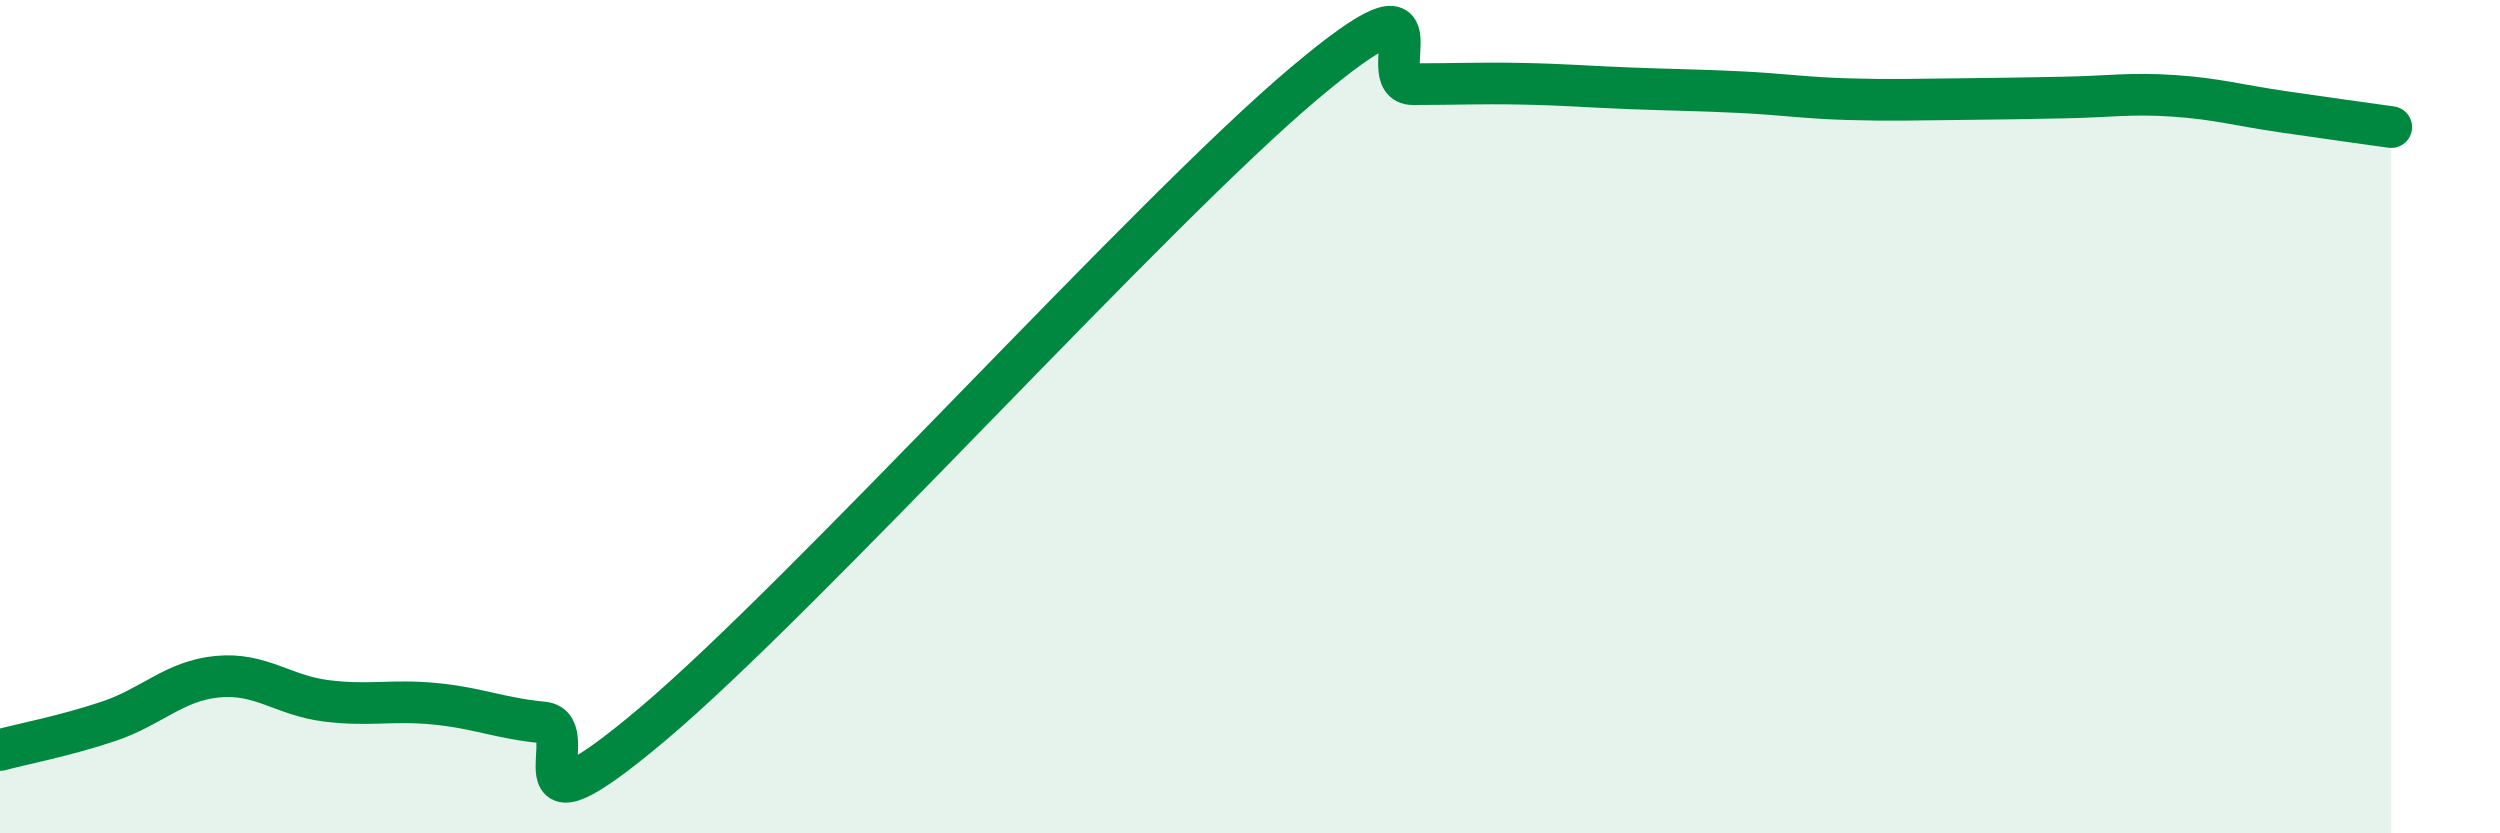 
    <svg width="60" height="20" viewBox="0 0 60 20" xmlns="http://www.w3.org/2000/svg">
      <path
        d="M 0,18 C 0.52,17.86 1.57,17.66 2.61,17.31 C 3.65,16.96 4.18,16.34 5.22,16.24 C 6.26,16.14 6.79,16.69 7.83,16.82 C 8.87,16.95 9.39,16.79 10.43,16.89 C 11.47,16.99 12,17.24 13.04,17.34 C 14.08,17.44 12,20.46 15.65,17.39 C 19.3,14.32 27.65,5.07 31.3,2 C 34.95,-1.07 32.87,2.02 33.91,2.02 C 34.95,2.02 35.48,1.99 36.52,2.01 C 37.56,2.03 38.09,2.08 39.13,2.12 C 40.17,2.16 40.7,2.16 41.74,2.21 C 42.78,2.26 43.31,2.35 44.35,2.38 C 45.39,2.41 45.92,2.39 46.96,2.38 C 48,2.37 48.53,2.36 49.57,2.34 C 50.61,2.32 51.13,2.23 52.17,2.3 C 53.21,2.37 53.74,2.53 54.78,2.68 C 55.82,2.83 56.87,2.98 57.39,3.05L57.39 20L0 20Z"
        fill="#008740"
        opacity="0.1"
        stroke-linecap="round"
        stroke-linejoin="round"
      />
      <path
        d="M 0,18 C 0.52,17.86 1.57,17.66 2.61,17.31 C 3.65,16.96 4.18,16.34 5.22,16.24 C 6.26,16.14 6.79,16.69 7.83,16.82 C 8.87,16.95 9.39,16.79 10.43,16.89 C 11.47,16.99 12,17.24 13.04,17.34 C 14.08,17.44 12,20.46 15.65,17.39 C 19.3,14.32 27.65,5.07 31.3,2 C 34.95,-1.07 32.87,2.02 33.91,2.02 C 34.95,2.02 35.48,1.99 36.52,2.01 C 37.56,2.03 38.09,2.08 39.13,2.12 C 40.17,2.16 40.7,2.16 41.74,2.21 C 42.78,2.26 43.31,2.35 44.35,2.38 C 45.39,2.41 45.92,2.39 46.96,2.38 C 48,2.37 48.53,2.36 49.57,2.34 C 50.61,2.32 51.13,2.23 52.17,2.3 C 53.21,2.37 53.74,2.53 54.78,2.68 C 55.82,2.83 56.87,2.98 57.39,3.05"
        stroke="#008740"
        stroke-width="1"
        fill="none"
        stroke-linecap="round"
        stroke-linejoin="round"
      />
    </svg>
  